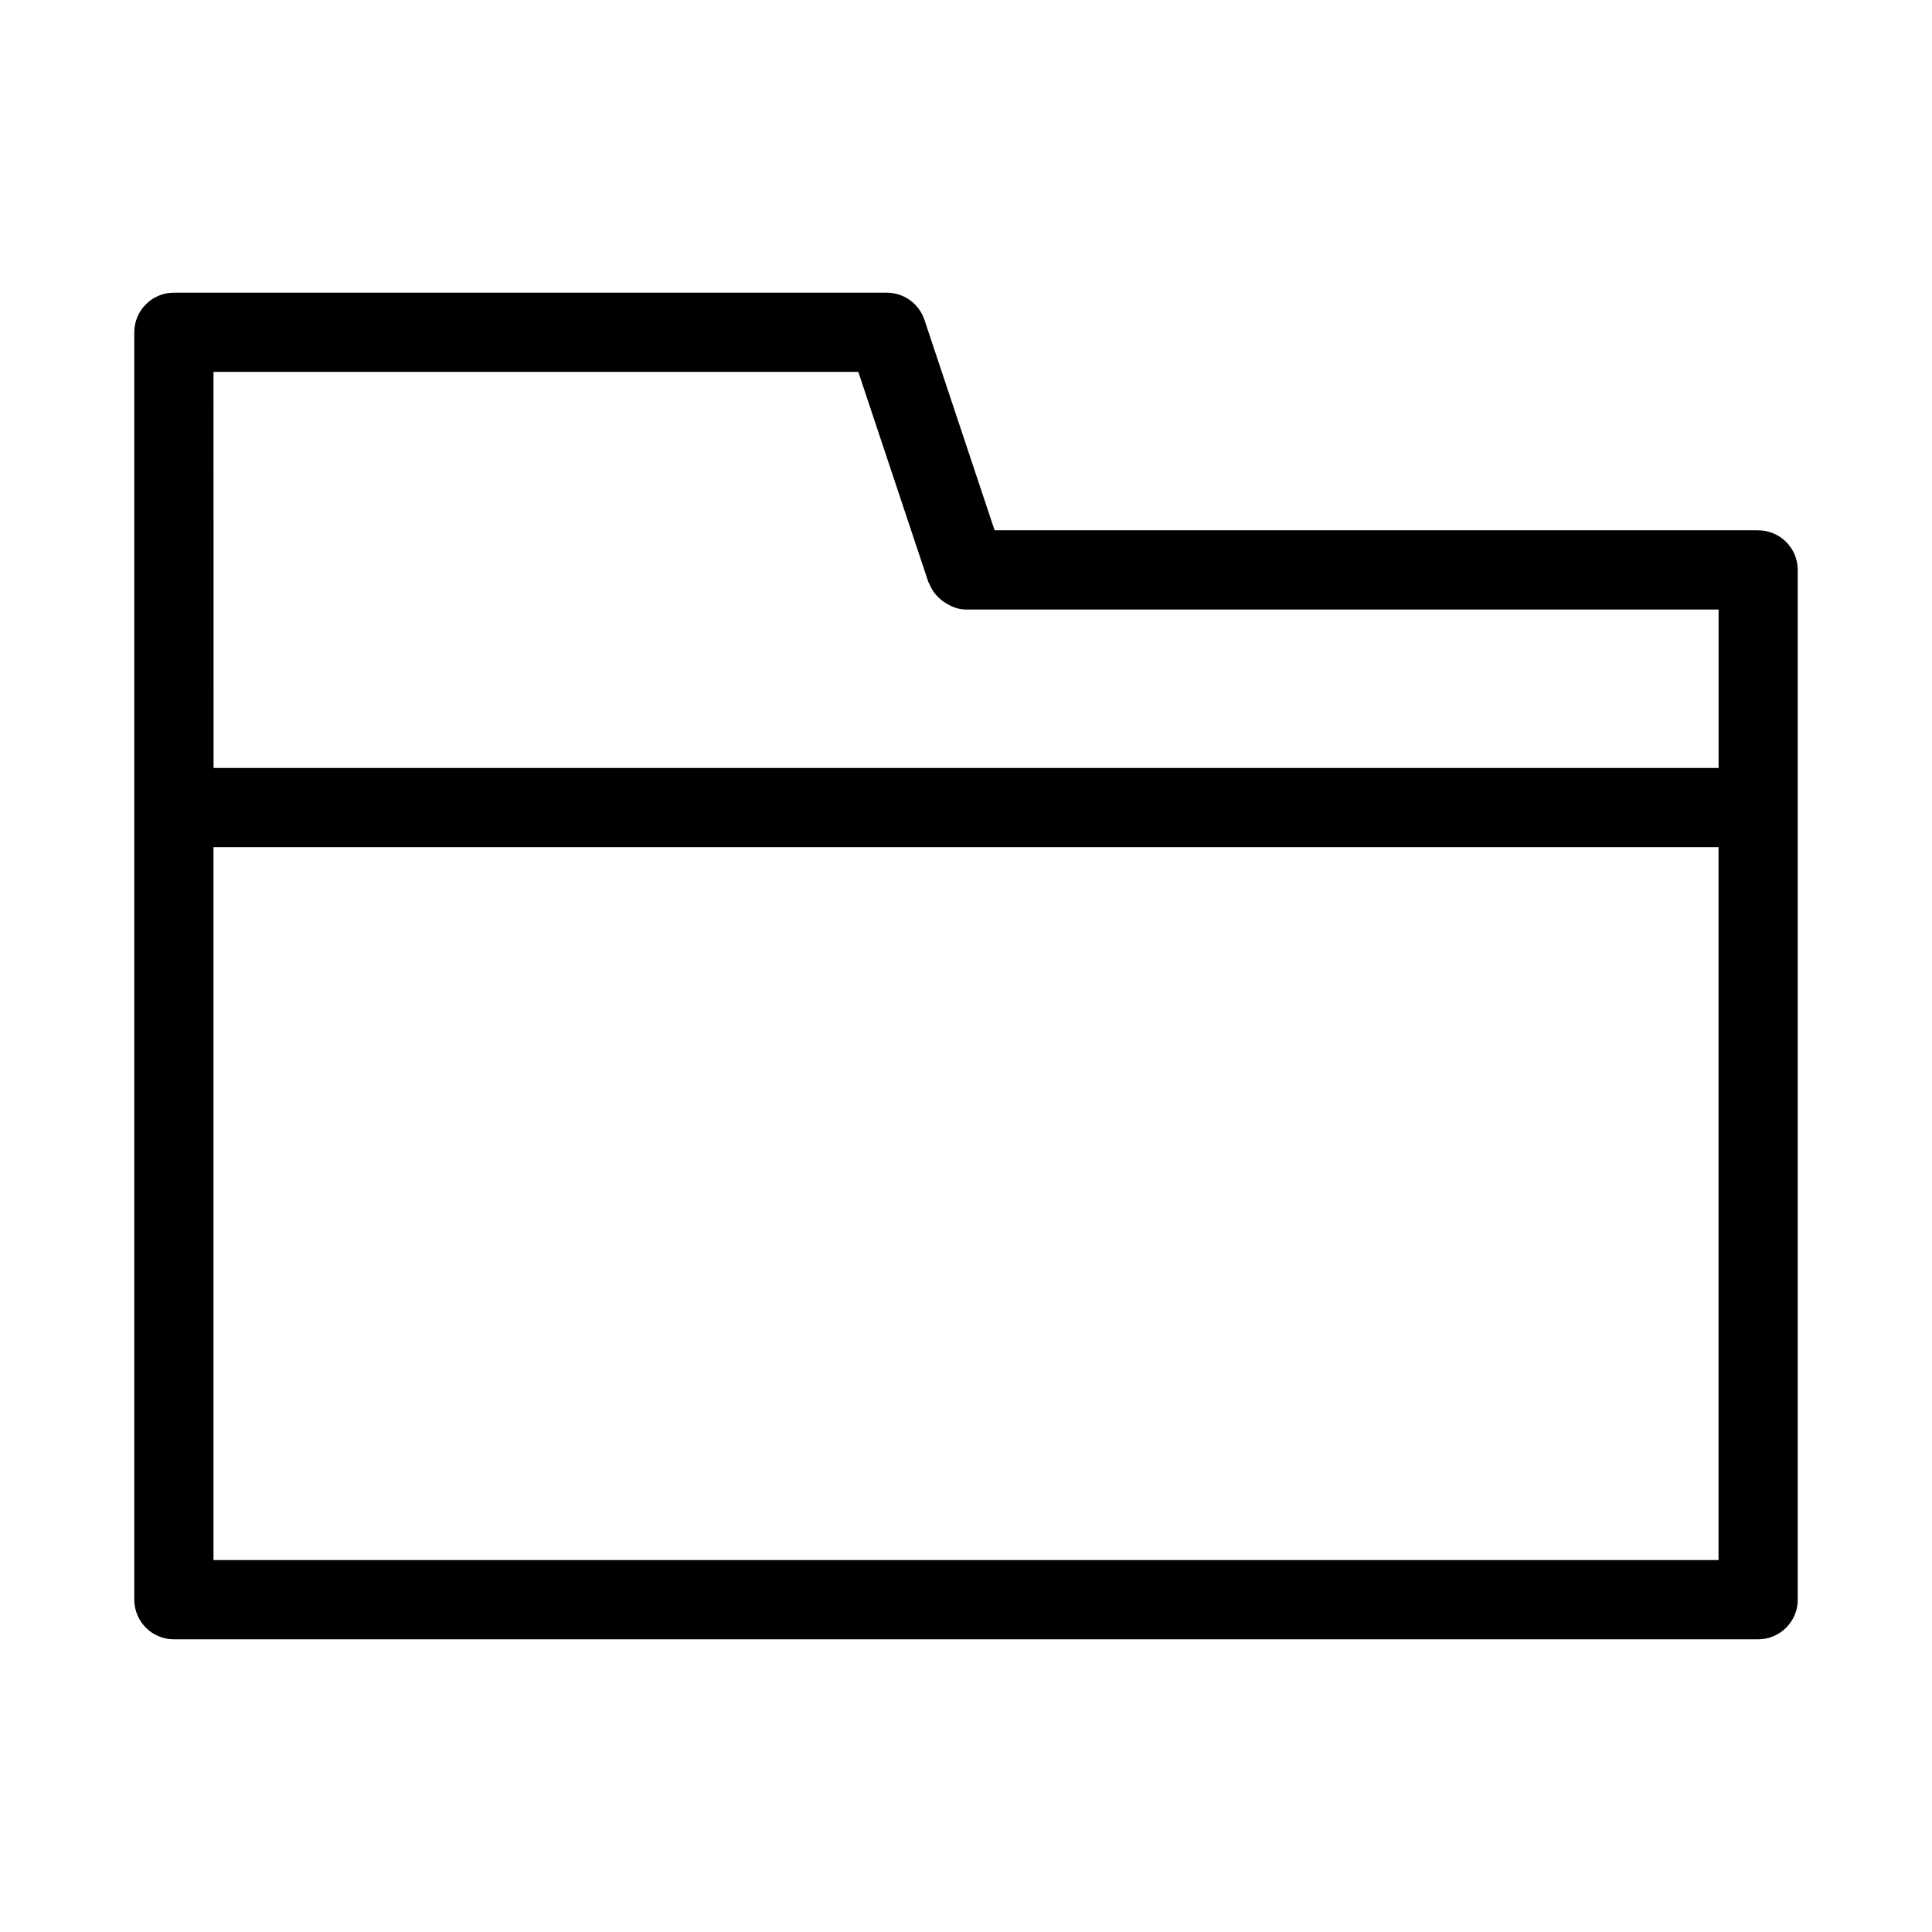 <?xml version="1.0" encoding="UTF-8"?>
<!-- The Best Svg Icon site in the world: iconSvg.co, Visit us! https://iconsvg.co -->
<svg fill="#000000" width="800px" height="800px" version="1.1" viewBox="144 144 512 512" xmlns="http://www.w3.org/2000/svg">
 <path d="m609.92 284.54h-202.34l-18.598-55.797c-1.449-4.285-5.457-7.18-9.969-7.18h-188.93c-5.793 0-10.496 4.703-10.496 10.496v335.88c0 5.793 4.703 10.496 10.496 10.496h419.84c5.793 0 10.496-4.703 10.496-10.496v-272.9c0-5.793-4.699-10.496-10.496-10.496zm-409.34-41.984h170.88l18.598 55.797c0.043 0.105 0.148 0.148 0.188 0.25 0.672 1.848 1.867 3.336 3.379 4.535 0.316 0.25 0.609 0.441 0.965 0.652 1.578 1.008 3.383 1.742 5.422 1.742h199.43v41.984h-398.85l-0.004-52.48zm0 314.88v-188.93h398.85v188.93z"/>
</svg>